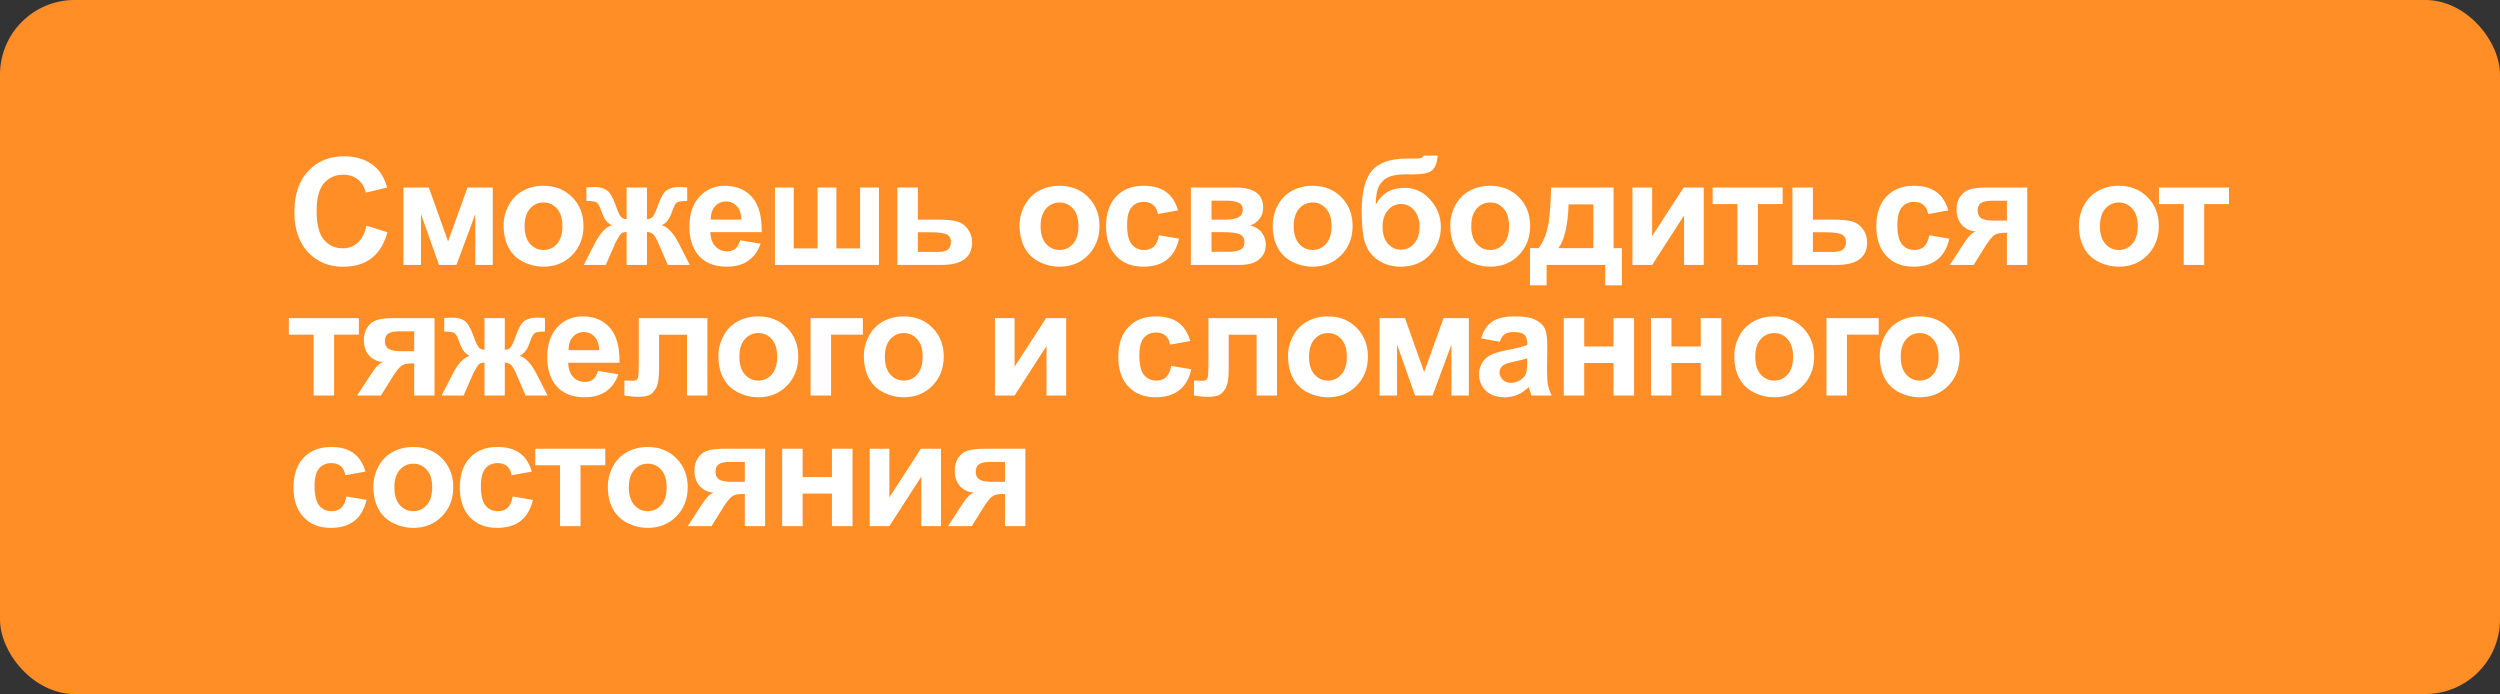 <?xml version="1.0" encoding="UTF-8"?> <svg xmlns="http://www.w3.org/2000/svg" width="670" height="186" viewBox="0 0 670 186" fill="none"><rect x="0" y="0" width="670" height="186" fill="#333333" stroke="none"/> <rect width="670" height="186" rx="20" fill="#FF8E26"></rect> <path d="M98.231 60.473L103.836 62.25C102.977 65.375 101.544 67.699 99.539 69.223C97.547 70.733 95.014 71.488 91.941 71.488C88.139 71.488 85.014 70.193 82.566 67.602C80.118 64.997 78.894 61.443 78.894 56.938C78.894 52.172 80.125 48.474 82.586 45.844C85.047 43.2 88.283 41.879 92.293 41.879C95.796 41.879 98.641 42.914 100.828 44.984C102.13 46.208 103.107 47.966 103.758 50.258L98.035 51.625C97.697 50.141 96.987 48.969 95.906 48.109C94.838 47.25 93.537 46.82 92 46.82C89.878 46.82 88.152 47.582 86.824 49.105C85.509 50.629 84.852 53.096 84.852 56.508C84.852 60.128 85.503 62.706 86.805 64.242C88.107 65.779 89.799 66.547 91.883 66.547C93.419 66.547 94.741 66.059 95.848 65.082C96.954 64.106 97.749 62.569 98.231 60.473ZM108.134 50.258H114.93L120.087 64.711L125.282 50.258H132.059V71H127.391V57.348L122.333 71H117.645L112.821 57.348V71H108.134V50.258ZM134.97 60.336C134.97 58.513 135.42 56.749 136.318 55.043C137.216 53.337 138.486 52.035 140.127 51.137C141.78 50.238 143.623 49.789 145.654 49.789C148.792 49.789 151.364 50.811 153.369 52.855C155.374 54.887 156.377 57.458 156.377 60.57C156.377 63.708 155.361 66.312 153.33 68.383C151.311 70.44 148.766 71.469 145.693 71.469C143.792 71.469 141.976 71.039 140.244 70.18C138.525 69.32 137.216 68.064 136.318 66.41C135.42 64.743 134.97 62.719 134.97 60.336ZM140.595 60.629C140.595 62.686 141.084 64.262 142.06 65.356C143.037 66.449 144.241 66.996 145.673 66.996C147.106 66.996 148.304 66.449 149.267 65.356C150.244 64.262 150.732 62.673 150.732 60.59C150.732 58.559 150.244 56.996 149.267 55.902C148.304 54.809 147.106 54.262 145.673 54.262C144.241 54.262 143.037 54.809 142.06 55.902C141.084 56.996 140.595 58.572 140.595 60.629ZM167.94 71V62.152C167.224 62.204 166.722 62.367 166.436 62.641C166.162 62.901 165.674 63.689 164.971 65.004L162.354 71H156.455L159.385 65.277C160.87 62.413 162.412 60.772 164.014 60.355C162.816 59.9 161.898 58.721 161.26 56.82C160.778 55.401 160.336 54.555 159.932 54.281C159.541 53.995 158.617 53.852 157.159 53.852V50.219C158.239 50.154 158.995 50.121 159.424 50.121C160.635 50.121 161.67 50.388 162.53 50.922C163.389 51.456 164.196 52.784 164.952 54.906C165.537 56.56 166.006 57.608 166.358 58.051C166.709 58.48 167.237 58.708 167.94 58.734V50.258H173.389V58.734C174.092 58.734 174.62 58.507 174.971 58.051C175.336 57.595 175.804 56.547 176.377 54.906C177.12 52.81 177.907 51.488 178.741 50.941C179.587 50.395 180.668 50.121 181.983 50.121C182.36 50.121 183.09 50.154 184.17 50.219V53.852C182.725 53.852 181.801 53.995 181.397 54.281C180.993 54.555 180.551 55.401 180.069 56.82C179.431 58.721 178.513 59.9 177.315 60.355C178.916 60.772 180.459 62.413 181.944 65.277L184.873 71H178.975L176.377 65.004C175.909 63.936 175.472 63.207 175.069 62.816C174.678 62.426 174.118 62.204 173.389 62.152V71H167.94ZM198.37 64.398L203.839 65.316C203.136 67.322 202.023 68.852 200.499 69.906C198.989 70.948 197.094 71.469 194.816 71.469C191.209 71.469 188.54 70.29 186.808 67.934C185.441 66.046 184.757 63.663 184.757 60.785C184.757 57.348 185.655 54.659 187.452 52.719C189.249 50.766 191.521 49.789 194.269 49.789C197.355 49.789 199.79 50.811 201.573 52.855C203.357 54.887 204.21 58.005 204.132 62.211H190.382C190.421 63.839 190.864 65.108 191.71 66.019C192.557 66.918 193.611 67.367 194.874 67.367C195.734 67.367 196.456 67.133 197.042 66.664C197.628 66.195 198.071 65.44 198.37 64.398ZM198.683 58.852C198.644 57.263 198.234 56.059 197.452 55.238C196.671 54.405 195.721 53.988 194.601 53.988C193.403 53.988 192.413 54.425 191.632 55.297C190.851 56.169 190.467 57.354 190.48 58.852H198.683ZM207.688 50.258H212.727V66.566H219.094V50.258H224.152V66.566H230.5V50.258H235.559V71H207.688V50.258ZM240.501 50.258H245.989V58.871H251.497C253.658 58.871 255.318 59.027 256.477 59.34C257.636 59.652 258.6 60.329 259.368 61.371C260.136 62.4 260.52 63.598 260.52 64.965C260.52 66.97 259.83 68.481 258.45 69.496C257.083 70.499 255.026 71 252.278 71H240.501V50.258ZM245.989 67.523H251.106C252.708 67.523 253.73 67.263 254.173 66.742C254.628 66.221 254.856 65.603 254.856 64.887C254.856 63.884 254.466 63.194 253.684 62.816C252.916 62.439 251.542 62.25 249.563 62.25H245.989V67.523ZM273.256 60.336C273.256 58.513 273.705 56.749 274.604 55.043C275.502 53.337 276.772 52.035 278.413 51.137C280.066 50.238 281.909 49.789 283.94 49.789C287.078 49.789 289.649 50.811 291.655 52.855C293.66 54.887 294.663 57.458 294.663 60.57C294.663 63.708 293.647 66.312 291.616 68.383C289.597 70.44 287.052 71.469 283.979 71.469C282.078 71.469 280.261 71.039 278.53 70.18C276.811 69.32 275.502 68.064 274.604 66.41C273.705 64.743 273.256 62.719 273.256 60.336ZM278.881 60.629C278.881 62.686 279.37 64.262 280.346 65.356C281.323 66.449 282.527 66.996 283.959 66.996C285.392 66.996 286.59 66.449 287.553 65.356C288.53 64.262 289.018 62.673 289.018 60.59C289.018 58.559 288.53 56.996 287.553 55.902C286.59 54.809 285.392 54.262 283.959 54.262C282.527 54.262 281.323 54.809 280.346 55.902C279.37 56.996 278.881 58.572 278.881 60.629ZM315.718 56.391L310.308 57.367C310.126 56.286 309.709 55.473 309.058 54.926C308.42 54.379 307.586 54.105 306.558 54.105C305.191 54.105 304.097 54.581 303.277 55.531C302.469 56.469 302.066 58.044 302.066 60.258C302.066 62.719 302.476 64.457 303.296 65.473C304.129 66.488 305.243 66.996 306.636 66.996C307.678 66.996 308.53 66.703 309.195 66.117C309.859 65.518 310.327 64.496 310.601 63.051L315.991 63.969C315.432 66.443 314.357 68.311 312.769 69.574C311.18 70.837 309.051 71.469 306.382 71.469C303.348 71.469 300.926 70.512 299.116 68.598C297.32 66.684 296.421 64.034 296.421 60.648C296.421 57.224 297.326 54.561 299.136 52.66C300.946 50.746 303.394 49.789 306.48 49.789C309.006 49.789 311.011 50.336 312.495 51.43C313.993 52.51 315.067 54.164 315.718 56.391ZM319.156 50.258H331.168C333.629 50.258 335.471 50.707 336.695 51.605C337.919 52.504 338.531 53.858 338.531 55.668C338.531 56.827 338.193 57.836 337.516 58.695C336.852 59.555 336.012 60.128 334.996 60.414C336.428 60.766 337.496 61.423 338.199 62.387C338.902 63.35 339.254 64.405 339.254 65.551C339.254 67.165 338.661 68.481 337.477 69.496C336.292 70.499 334.54 71 332.223 71H319.156V50.258ZM324.684 58.871H328.219C329.924 58.871 331.155 58.656 331.91 58.227C332.678 57.797 333.062 57.12 333.062 56.195C333.062 55.323 332.704 54.704 331.988 54.34C331.285 53.962 330.029 53.773 328.219 53.773H324.684V58.871ZM324.684 67.484H329.02C330.582 67.484 331.721 67.296 332.438 66.918C333.154 66.54 333.512 65.863 333.512 64.887C333.512 63.871 333.102 63.175 332.281 62.797C331.461 62.406 329.866 62.211 327.496 62.211H324.684V67.484ZM341.091 60.336C341.091 58.513 341.54 56.749 342.438 55.043C343.337 53.337 344.606 52.035 346.247 51.137C347.901 50.238 349.743 49.789 351.774 49.789C354.912 49.789 357.484 50.811 359.489 52.855C361.494 54.887 362.497 57.458 362.497 60.57C362.497 63.708 361.481 66.312 359.45 68.383C357.432 70.44 354.886 71.469 351.813 71.469C349.912 71.469 348.096 71.039 346.364 70.18C344.645 69.32 343.337 68.064 342.438 66.41C341.54 64.743 341.091 62.719 341.091 60.336ZM346.716 60.629C346.716 62.686 347.204 64.262 348.18 65.356C349.157 66.449 350.361 66.996 351.794 66.996C353.226 66.996 354.424 66.449 355.388 65.356C356.364 64.262 356.852 62.673 356.852 60.59C356.852 58.559 356.364 56.996 355.388 55.902C354.424 54.809 353.226 54.262 351.794 54.262C350.361 54.262 349.157 54.809 348.18 55.902C347.204 56.996 346.716 58.572 346.716 60.629ZM381.58 41.703H385.31C385.193 43.357 384.757 44.613 384.002 45.473C383.259 46.319 381.417 46.742 378.474 46.742C378.123 46.742 377.771 46.736 377.42 46.723H376.716C374.972 46.723 373.552 46.918 372.459 47.309C371.365 47.686 370.466 48.428 369.763 49.535C369.073 50.642 368.715 52.426 368.689 54.887C369.496 53.363 370.538 52.224 371.814 51.469C373.103 50.714 374.633 50.336 376.404 50.336C379.125 50.336 381.43 51.397 383.318 53.52C385.206 55.629 386.15 58.077 386.15 60.863C386.15 63.767 385.154 66.26 383.162 68.344C381.183 70.427 378.591 71.469 375.388 71.469C373.188 71.469 371.254 70.941 369.587 69.887C367.921 68.832 366.729 67.393 366.013 65.57C365.297 63.734 364.939 60.7 364.939 56.469C364.939 51.495 365.851 47.921 367.673 45.746C369.509 43.572 372.706 42.484 377.263 42.484H380.037C380.805 42.484 381.319 42.224 381.58 41.703ZM370.525 60.785C370.525 62.673 370.994 64.171 371.931 65.277C372.882 66.371 374.041 66.918 375.408 66.918C376.879 66.918 378.084 66.352 379.021 65.219C379.972 64.073 380.447 62.602 380.447 60.805C380.447 58.969 379.965 57.491 379.002 56.371C378.051 55.238 376.873 54.672 375.466 54.672C374.099 54.672 372.934 55.225 371.97 56.332C371.007 57.439 370.525 58.923 370.525 60.785ZM388.67 60.336C388.67 58.513 389.12 56.749 390.018 55.043C390.916 53.337 392.186 52.035 393.827 51.137C395.48 50.238 397.323 49.789 399.354 49.789C402.492 49.789 405.064 50.811 407.069 52.855C409.074 54.887 410.077 57.458 410.077 60.57C410.077 63.708 409.061 66.312 407.03 68.383C405.011 70.44 402.466 71.469 399.393 71.469C397.492 71.469 395.676 71.039 393.944 70.18C392.225 69.32 390.916 68.064 390.018 66.41C389.12 64.743 388.67 62.719 388.67 60.336ZM394.295 60.629C394.295 62.686 394.784 64.262 395.76 65.356C396.737 66.449 397.941 66.996 399.373 66.996C400.806 66.996 402.004 66.449 402.967 65.356C403.944 64.262 404.432 62.673 404.432 60.59C404.432 58.559 403.944 56.996 402.967 55.902C402.004 54.809 400.806 54.262 399.373 54.262C397.941 54.262 396.737 54.809 395.76 55.902C394.784 56.996 394.295 58.572 394.295 60.629ZM430.195 71H414.491V76.469H410.038V66.508H412.284C413.222 65.466 413.997 63.839 414.609 61.625C415.221 59.411 415.585 55.622 415.702 50.258H432.441V66.508H434.667V76.469H430.195V71ZM427.011 66.508L427.03 54.77H420.39C420.168 60.499 419.257 64.412 417.655 66.508H427.011ZM437.5 50.258H442.773V63.285L451.211 50.258H456.602V71H451.328V57.738L442.773 71H437.5V50.258ZM458.985 50.258H477.755V54.691H471.114V71H465.626V54.691H458.985V50.258ZM480.373 50.258H485.861V58.871H491.369C493.53 58.871 495.19 59.027 496.349 59.34C497.508 59.652 498.472 60.329 499.24 61.371C500.008 62.4 500.392 63.598 500.392 64.965C500.392 66.97 499.702 68.481 498.322 69.496C496.955 70.499 494.897 71 492.15 71H480.373V50.258ZM485.861 67.523H490.978C492.58 67.523 493.602 67.263 494.045 66.742C494.5 66.221 494.728 65.603 494.728 64.887C494.728 63.884 494.337 63.194 493.556 62.816C492.788 62.439 491.414 62.25 489.435 62.25H485.861V67.523ZM522.151 56.391L516.741 57.367C516.558 56.286 516.142 55.473 515.491 54.926C514.853 54.379 514.019 54.105 512.991 54.105C511.623 54.105 510.53 54.581 509.709 55.531C508.902 56.469 508.498 58.044 508.498 60.258C508.498 62.719 508.909 64.457 509.729 65.473C510.562 66.488 511.676 66.996 513.069 66.996C514.11 66.996 514.963 66.703 515.627 66.117C516.291 65.518 516.76 64.496 517.034 63.051L522.424 63.969C521.864 66.443 520.79 68.311 519.202 69.574C517.613 70.837 515.484 71.469 512.815 71.469C509.781 71.469 507.359 70.512 505.549 68.598C503.752 66.684 502.854 64.034 502.854 60.648C502.854 57.224 503.759 54.561 505.569 52.66C507.379 50.746 509.827 49.789 512.913 49.789C515.439 49.789 517.444 50.336 518.928 51.43C520.426 52.51 521.5 54.164 522.151 56.391ZM543.304 50.258V71H537.855V62.387H537.347C536.162 62.387 535.29 62.543 534.73 62.855C534.183 63.155 533.571 63.8 532.894 64.789L532.562 65.199L528.948 71H522.562L526.487 64.984C527.607 63.266 528.623 62.276 529.534 62.016C527.998 61.925 526.748 61.345 525.784 60.277C524.834 59.197 524.359 57.823 524.359 56.156C524.359 54.815 524.671 53.669 525.296 52.719C525.934 51.768 526.774 51.124 527.816 50.785C528.87 50.434 530.433 50.258 532.503 50.258H543.304ZM537.855 53.793H533.929C532.484 53.793 531.468 54.001 530.882 54.418C530.296 54.822 530.003 55.499 530.003 56.449C530.003 57.4 530.335 58.083 530.999 58.5C531.663 58.917 532.751 59.125 534.261 59.125H537.855V53.793ZM557.153 60.336C557.153 58.513 557.602 56.749 558.501 55.043C559.399 53.337 560.669 52.035 562.309 51.137C563.963 50.238 565.805 49.789 567.837 49.789C570.975 49.789 573.546 50.811 575.552 52.855C577.557 54.887 578.559 57.458 578.559 60.57C578.559 63.708 577.544 66.312 575.513 68.383C573.494 70.44 570.949 71.469 567.876 71.469C565.975 71.469 564.158 71.039 562.427 70.18C560.708 69.32 559.399 68.064 558.501 66.41C557.602 64.743 557.153 62.719 557.153 60.336ZM562.778 60.629C562.778 62.686 563.266 64.262 564.243 65.356C565.22 66.449 566.424 66.996 567.856 66.996C569.289 66.996 570.486 66.449 571.45 65.356C572.427 64.262 572.915 62.673 572.915 60.59C572.915 58.559 572.427 56.996 571.45 55.902C570.486 54.809 569.289 54.262 567.856 54.262C566.424 54.262 565.22 54.809 564.243 55.902C563.266 56.996 562.778 58.572 562.778 60.629ZM578.599 50.258H597.369V54.691H590.728V71H585.24V54.691H578.599V50.258ZM77.41 85.258H96.18V89.691H89.539V106H84.051V89.691H77.41V85.258ZM116.454 85.258V106H111.005V97.387H110.497C109.312 97.387 108.44 97.543 107.88 97.856C107.333 98.155 106.721 98.799 106.044 99.789L105.712 100.199L102.098 106H95.712L99.638 99.984C100.757 98.266 101.773 97.276 102.684 97.016C101.148 96.924 99.898 96.345 98.934 95.277C97.984 94.197 97.509 92.823 97.509 91.156C97.509 89.815 97.821 88.669 98.446 87.719C99.084 86.768 99.924 86.124 100.966 85.785C102.02 85.434 103.583 85.258 105.653 85.258H116.454ZM111.005 88.793H107.079C105.634 88.793 104.618 89.001 104.032 89.418C103.446 89.822 103.153 90.499 103.153 91.449C103.153 92.4 103.485 93.083 104.149 93.5C104.813 93.917 105.901 94.125 107.411 94.125H111.005V88.793ZM129.834 106V97.152C129.117 97.204 128.616 97.367 128.33 97.641C128.056 97.901 127.568 98.689 126.865 100.004L124.248 106H118.349L121.279 100.277C122.763 97.413 124.306 95.772 125.908 95.356C124.71 94.9 123.792 93.721 123.154 91.82C122.672 90.401 122.229 89.555 121.826 89.281C121.435 88.995 120.511 88.852 119.052 88.852V85.219C120.133 85.154 120.888 85.121 121.318 85.121C122.529 85.121 123.564 85.388 124.423 85.922C125.283 86.456 126.09 87.784 126.845 89.906C127.431 91.56 127.9 92.608 128.252 93.051C128.603 93.481 129.13 93.708 129.834 93.734V85.258H135.283V93.734C135.986 93.734 136.513 93.507 136.865 93.051C137.229 92.595 137.698 91.547 138.271 89.906C139.013 87.81 139.801 86.488 140.634 85.941C141.481 85.394 142.561 85.121 143.877 85.121C144.254 85.121 144.983 85.154 146.064 85.219V88.852C144.619 88.852 143.694 88.995 143.291 89.281C142.887 89.555 142.444 90.401 141.963 91.82C141.324 93.721 140.407 94.9 139.209 95.356C140.81 95.772 142.353 97.413 143.838 100.277L146.767 106H140.869L138.271 100.004C137.802 98.936 137.366 98.207 136.963 97.816C136.572 97.426 136.012 97.204 135.283 97.152V106H129.834ZM160.264 99.398L165.733 100.316C165.03 102.322 163.916 103.852 162.393 104.906C160.883 105.948 158.988 106.469 156.709 106.469C153.103 106.469 150.433 105.29 148.702 102.934C147.334 101.046 146.651 98.663 146.651 95.785C146.651 92.348 147.549 89.659 149.346 87.719C151.143 85.766 153.415 84.789 156.162 84.789C159.248 84.789 161.683 85.811 163.467 87.856C165.251 89.887 166.104 93.005 166.026 97.211H152.276C152.315 98.838 152.758 100.108 153.604 101.02C154.45 101.918 155.505 102.367 156.768 102.367C157.627 102.367 158.35 102.133 158.936 101.664C159.522 101.195 159.965 100.44 160.264 99.398ZM160.577 93.852C160.537 92.263 160.127 91.059 159.346 90.238C158.565 89.405 157.614 88.988 156.495 88.988C155.297 88.988 154.307 89.424 153.526 90.297C152.745 91.169 152.36 92.354 152.373 93.852H160.577ZM171.202 85.258H189.581V106H184.113V89.711H176.632V99.027C176.632 101.397 176.359 103.064 175.812 104.027C175.265 104.978 174.659 105.603 173.995 105.902C173.331 106.202 172.264 106.352 170.792 106.352C169.92 106.352 168.767 106.234 167.335 106V101.957C167.452 101.957 167.758 101.97 168.253 101.996C168.826 102.035 169.269 102.055 169.581 102.055C170.323 102.055 170.779 101.814 170.948 101.332C171.118 100.837 171.202 99.477 171.202 97.25V85.258ZM192.531 95.336C192.531 93.513 192.98 91.749 193.879 90.043C194.777 88.337 196.047 87.035 197.688 86.137C199.341 85.238 201.184 84.789 203.215 84.789C206.353 84.789 208.924 85.811 210.93 87.856C212.935 89.887 213.938 92.458 213.938 95.57C213.938 98.708 212.922 101.312 210.891 103.383C208.872 105.44 206.327 106.469 203.254 106.469C201.353 106.469 199.536 106.039 197.805 105.18C196.086 104.32 194.777 103.064 193.879 101.41C192.98 99.743 192.531 97.719 192.531 95.336ZM198.156 95.629C198.156 97.686 198.645 99.262 199.621 100.355C200.598 101.449 201.802 101.996 203.234 101.996C204.667 101.996 205.865 101.449 206.828 100.355C207.805 99.262 208.293 97.673 208.293 95.59C208.293 93.559 207.805 91.996 206.828 90.902C205.865 89.809 204.667 89.262 203.234 89.262C201.802 89.262 200.598 89.809 199.621 90.902C198.645 91.996 198.156 93.572 198.156 95.629ZM217.239 85.258H231.243V89.691H222.727V106H217.239V85.258ZM231.517 95.336C231.517 93.513 231.966 91.749 232.865 90.043C233.763 88.337 235.033 87.035 236.673 86.137C238.327 85.238 240.17 84.789 242.201 84.789C245.339 84.789 247.91 85.811 249.916 87.856C251.921 89.887 252.923 92.458 252.923 95.57C252.923 98.708 251.908 101.312 249.877 103.383C247.858 105.44 245.313 106.469 242.24 106.469C240.339 106.469 238.522 106.039 236.791 105.18C235.072 104.32 233.763 103.064 232.865 101.41C231.966 99.743 231.517 97.719 231.517 95.336ZM237.142 95.629C237.142 97.686 237.63 99.262 238.607 100.355C239.584 101.449 240.788 101.996 242.22 101.996C243.653 101.996 244.851 101.449 245.814 100.355C246.791 99.262 247.279 97.673 247.279 95.59C247.279 93.559 246.791 91.996 245.814 90.902C244.851 89.809 243.653 89.262 242.22 89.262C240.788 89.262 239.584 89.809 238.607 90.902C237.63 91.996 237.142 93.572 237.142 95.629ZM266.636 85.258H271.909V98.285L280.347 85.258H285.738V106H280.464V92.738L271.909 106H266.636V85.258ZM319.001 91.391L313.591 92.367C313.408 91.287 312.992 90.473 312.341 89.926C311.703 89.379 310.869 89.106 309.841 89.106C308.473 89.106 307.38 89.581 306.559 90.531C305.752 91.469 305.348 93.044 305.348 95.258C305.348 97.719 305.759 99.457 306.579 100.473C307.412 101.488 308.526 101.996 309.919 101.996C310.96 101.996 311.813 101.703 312.477 101.117C313.141 100.518 313.61 99.496 313.884 98.051L319.274 98.969C318.714 101.443 317.64 103.311 316.052 104.574C314.463 105.837 312.334 106.469 309.665 106.469C306.631 106.469 304.209 105.512 302.399 103.598C300.602 101.684 299.704 99.034 299.704 95.648C299.704 92.224 300.609 89.561 302.419 87.66C304.229 85.746 306.677 84.789 309.762 84.789C312.289 84.789 314.294 85.336 315.778 86.43C317.276 87.51 318.35 89.164 319.001 91.391ZM323.865 85.258H342.244V106H336.775V89.711H329.295V99.027C329.295 101.397 329.021 103.064 328.474 104.027C327.927 104.978 327.322 105.603 326.658 105.902C325.994 106.202 324.926 106.352 323.455 106.352C322.582 106.352 321.43 106.234 319.998 106V101.957C320.115 101.957 320.421 101.97 320.916 101.996C321.489 102.035 321.931 102.055 322.244 102.055C322.986 102.055 323.442 101.814 323.611 101.332C323.78 100.837 323.865 99.477 323.865 97.25V85.258ZM345.194 95.336C345.194 93.513 345.643 91.749 346.541 90.043C347.44 88.337 348.709 87.035 350.35 86.137C352.004 85.238 353.846 84.789 355.877 84.789C359.015 84.789 361.587 85.811 363.592 87.856C365.597 89.887 366.6 92.458 366.6 95.57C366.6 98.708 365.584 101.312 363.553 103.383C361.535 105.44 358.989 106.469 355.916 106.469C354.015 106.469 352.199 106.039 350.467 105.18C348.748 104.32 347.44 103.064 346.541 101.41C345.643 99.743 345.194 97.719 345.194 95.336ZM350.819 95.629C350.819 97.686 351.307 99.262 352.284 100.355C353.26 101.449 354.465 101.996 355.897 101.996C357.329 101.996 358.527 101.449 359.491 100.355C360.467 99.262 360.955 97.673 360.955 95.59C360.955 93.559 360.467 91.996 359.491 90.902C358.527 89.809 357.329 89.262 355.897 89.262C354.465 89.262 353.26 89.809 352.284 90.902C351.307 91.996 350.819 93.572 350.819 95.629ZM369.726 85.258H376.523L381.679 99.711L386.874 85.258H393.652V106H388.984V92.348L383.925 106H379.237L374.413 92.348V106H369.726V85.258ZM401.934 91.586L396.953 90.688C397.513 88.682 398.477 87.198 399.844 86.234C401.211 85.271 403.242 84.789 405.938 84.789C408.385 84.789 410.208 85.082 411.406 85.668C412.604 86.241 413.444 86.977 413.926 87.875C414.421 88.76 414.668 90.394 414.668 92.777L414.609 99.184C414.609 101.007 414.694 102.354 414.863 103.227C415.046 104.086 415.378 105.01 415.859 106H410.43C410.286 105.635 410.111 105.095 409.902 104.379C409.811 104.053 409.746 103.839 409.707 103.734C408.77 104.646 407.767 105.329 406.699 105.785C405.632 106.241 404.492 106.469 403.281 106.469C401.146 106.469 399.46 105.889 398.223 104.73C396.999 103.572 396.387 102.107 396.387 100.336C396.387 99.164 396.667 98.122 397.227 97.211C397.786 96.287 398.568 95.583 399.57 95.102C400.586 94.607 402.044 94.177 403.945 93.812C406.51 93.331 408.288 92.882 409.277 92.465V91.918C409.277 90.863 409.017 90.115 408.496 89.672C407.975 89.216 406.992 88.988 405.547 88.988C404.57 88.988 403.809 89.184 403.262 89.574C402.715 89.952 402.272 90.622 401.934 91.586ZM409.277 96.039C408.574 96.273 407.461 96.553 405.938 96.879C404.414 97.204 403.418 97.523 402.949 97.836C402.233 98.344 401.875 98.988 401.875 99.769C401.875 100.538 402.161 101.202 402.734 101.762C403.307 102.322 404.036 102.602 404.922 102.602C405.911 102.602 406.855 102.276 407.754 101.625C408.418 101.13 408.854 100.525 409.062 99.809C409.206 99.34 409.277 98.448 409.277 97.133V96.039ZM419.083 85.258H424.571V92.856H432.423V85.258H437.93V106H432.423V97.289H424.571V106H419.083V85.258ZM442.462 85.258H447.951V92.856H455.802V85.258H461.31V106H455.802V97.289H447.951V106H442.462V85.258ZM464.788 95.336C464.788 93.513 465.237 91.749 466.135 90.043C467.034 88.337 468.303 87.035 469.944 86.137C471.597 85.238 473.44 84.789 475.471 84.789C478.609 84.789 481.181 85.811 483.186 87.856C485.191 89.887 486.194 92.458 486.194 95.57C486.194 98.708 485.178 101.312 483.147 103.383C481.129 105.44 478.583 106.469 475.51 106.469C473.609 106.469 471.793 106.039 470.061 105.18C468.342 104.32 467.034 103.064 466.135 101.41C465.237 99.743 464.788 97.719 464.788 95.336ZM470.413 95.629C470.413 97.686 470.901 99.262 471.877 100.355C472.854 101.449 474.058 101.996 475.491 101.996C476.923 101.996 478.121 101.449 479.084 100.355C480.061 99.262 480.549 97.673 480.549 95.59C480.549 93.559 480.061 91.996 479.084 90.902C478.121 89.809 476.923 89.262 475.491 89.262C474.058 89.262 472.854 89.809 471.877 90.902C470.901 91.996 470.413 93.572 470.413 95.629ZM489.495 85.258H503.499V89.691H494.984V106H489.495V85.258ZM503.773 95.336C503.773 93.513 504.223 91.749 505.121 90.043C506.02 88.337 507.289 87.035 508.93 86.137C510.583 85.238 512.426 84.789 514.457 84.789C517.595 84.789 520.167 85.811 522.172 87.856C524.177 89.887 525.18 92.458 525.18 95.57C525.18 98.708 524.164 101.312 522.133 103.383C520.115 105.44 517.569 106.469 514.496 106.469C512.595 106.469 510.779 106.039 509.047 105.18C507.328 104.32 506.02 103.064 505.121 101.41C504.223 99.743 503.773 97.719 503.773 95.336ZM509.398 95.629C509.398 97.686 509.887 99.262 510.863 100.355C511.84 101.449 513.044 101.996 514.477 101.996C515.909 101.996 517.107 101.449 518.07 100.355C519.047 99.262 519.535 97.673 519.535 95.59C519.535 93.559 519.047 91.996 518.07 90.902C517.107 89.809 515.909 89.262 514.477 89.262C513.044 89.262 511.84 89.809 510.863 90.902C509.887 91.996 509.398 93.572 509.398 95.629ZM97.957 126.391L92.547 127.367C92.365 126.286 91.948 125.473 91.297 124.926C90.659 124.379 89.826 124.105 88.797 124.105C87.43 124.105 86.336 124.581 85.516 125.531C84.708 126.469 84.305 128.044 84.305 130.258C84.305 132.719 84.715 134.457 85.535 135.473C86.368 136.488 87.482 136.996 88.875 136.996C89.917 136.996 90.769 136.703 91.434 136.117C92.098 135.518 92.566 134.496 92.84 133.051L98.231 133.969C97.671 136.443 96.596 138.311 95.008 139.574C93.419 140.837 91.29 141.469 88.621 141.469C85.587 141.469 83.165 140.512 81.356 138.598C79.559 136.684 78.66 134.034 78.66 130.648C78.66 127.224 79.565 124.561 81.375 122.66C83.185 120.746 85.633 119.789 88.719 119.789C91.245 119.789 93.25 120.336 94.734 121.43C96.232 122.51 97.306 124.164 97.957 126.391ZM100.067 130.336C100.067 128.513 100.516 126.749 101.415 125.043C102.313 123.337 103.583 122.035 105.223 121.137C106.877 120.238 108.72 119.789 110.751 119.789C113.889 119.789 116.46 120.811 118.466 122.855C120.471 124.887 121.473 127.458 121.473 130.57C121.473 133.708 120.458 136.312 118.427 138.383C116.408 140.44 113.863 141.469 110.79 141.469C108.889 141.469 107.072 141.039 105.341 140.18C103.622 139.32 102.313 138.064 101.415 136.41C100.516 134.743 100.067 132.719 100.067 130.336ZM105.692 130.629C105.692 132.686 106.18 134.262 107.157 135.355C108.134 136.449 109.338 136.996 110.77 136.996C112.203 136.996 113.401 136.449 114.364 135.355C115.341 134.262 115.829 132.673 115.829 130.59C115.829 128.559 115.341 126.996 114.364 125.902C113.401 124.809 112.203 124.262 110.77 124.262C109.338 124.262 108.134 124.809 107.157 125.902C106.18 126.996 105.692 128.572 105.692 130.629ZM142.529 126.391L137.119 127.367C136.936 126.286 136.52 125.473 135.869 124.926C135.231 124.379 134.397 124.105 133.369 124.105C132.002 124.105 130.908 124.581 130.088 125.531C129.28 126.469 128.877 128.044 128.877 130.258C128.877 132.719 129.287 134.457 130.107 135.473C130.94 136.488 132.054 136.996 133.447 136.996C134.489 136.996 135.341 136.703 136.005 136.117C136.67 135.518 137.138 134.496 137.412 133.051L142.802 133.969C142.242 136.443 141.168 138.311 139.58 139.574C137.991 140.837 135.862 141.469 133.193 141.469C130.159 141.469 127.737 140.512 125.927 138.598C124.13 136.684 123.232 134.034 123.232 130.648C123.232 127.224 124.137 124.561 125.947 122.66C127.757 120.746 130.205 119.789 133.291 119.789C135.817 119.789 137.822 120.336 139.306 121.43C140.804 122.51 141.878 124.164 142.529 126.391ZM143.448 120.258H162.217V124.691H155.577V141H150.088V124.691H143.448V120.258ZM162.902 130.336C162.902 128.513 163.351 126.749 164.249 125.043C165.148 123.337 166.417 122.035 168.058 121.137C169.711 120.238 171.554 119.789 173.585 119.789C176.723 119.789 179.295 120.811 181.3 122.855C183.305 124.887 184.308 127.458 184.308 130.57C184.308 133.708 183.292 136.312 181.261 138.383C179.243 140.44 176.697 141.469 173.624 141.469C171.723 141.469 169.907 141.039 168.175 140.18C166.456 139.32 165.148 138.064 164.249 136.41C163.351 134.743 162.902 132.719 162.902 130.336ZM168.527 130.629C168.527 132.686 169.015 134.262 169.991 135.355C170.968 136.449 172.172 136.996 173.605 136.996C175.037 136.996 176.235 136.449 177.198 135.355C178.175 134.262 178.663 132.673 178.663 130.59C178.663 128.559 178.175 126.996 177.198 125.902C176.235 124.809 175.037 124.262 173.605 124.262C172.172 124.262 170.968 124.809 169.991 125.902C169.015 126.996 168.527 128.572 168.527 130.629ZM205.051 120.258V141H199.602V132.387H199.094C197.909 132.387 197.036 132.543 196.477 132.855C195.93 133.155 195.318 133.799 194.641 134.789L194.309 135.199L190.695 141H184.309L188.234 134.984C189.354 133.266 190.37 132.276 191.281 132.016C189.745 131.924 188.495 131.345 187.531 130.277C186.581 129.197 186.105 127.823 186.105 126.156C186.105 124.815 186.418 123.669 187.043 122.719C187.681 121.768 188.521 121.124 189.562 120.785C190.617 120.434 192.18 120.258 194.25 120.258H205.051ZM199.602 123.793H195.676C194.23 123.793 193.215 124.001 192.629 124.418C192.043 124.822 191.75 125.499 191.75 126.449C191.75 127.4 192.082 128.083 192.746 128.5C193.41 128.917 194.497 129.125 196.008 129.125H199.602V123.793ZM209.622 120.258H215.11V127.855H222.962V120.258H228.47V141H222.962V132.289H215.11V141H209.622V120.258ZM233.08 120.258H238.353V133.285L246.791 120.258H252.181V141H246.908V127.738L238.353 141H233.08V120.258ZM274.799 120.258V141H269.35V132.387H268.842C267.657 132.387 266.785 132.543 266.225 132.855C265.678 133.155 265.066 133.799 264.389 134.789L264.057 135.199L260.444 141H254.057L257.983 134.984C259.103 133.266 260.118 132.276 261.03 132.016C259.493 131.924 258.243 131.345 257.28 130.277C256.329 129.197 255.854 127.823 255.854 126.156C255.854 124.815 256.166 123.669 256.791 122.719C257.429 121.768 258.269 121.124 259.311 120.785C260.366 120.434 261.928 120.258 263.998 120.258H274.799ZM269.35 123.793H265.424C263.979 123.793 262.963 124.001 262.377 124.418C261.791 124.822 261.498 125.499 261.498 126.449C261.498 127.4 261.83 128.083 262.495 128.5C263.159 128.917 264.246 129.125 265.756 129.125H269.35V123.793Z" fill="white"></path> </svg> 